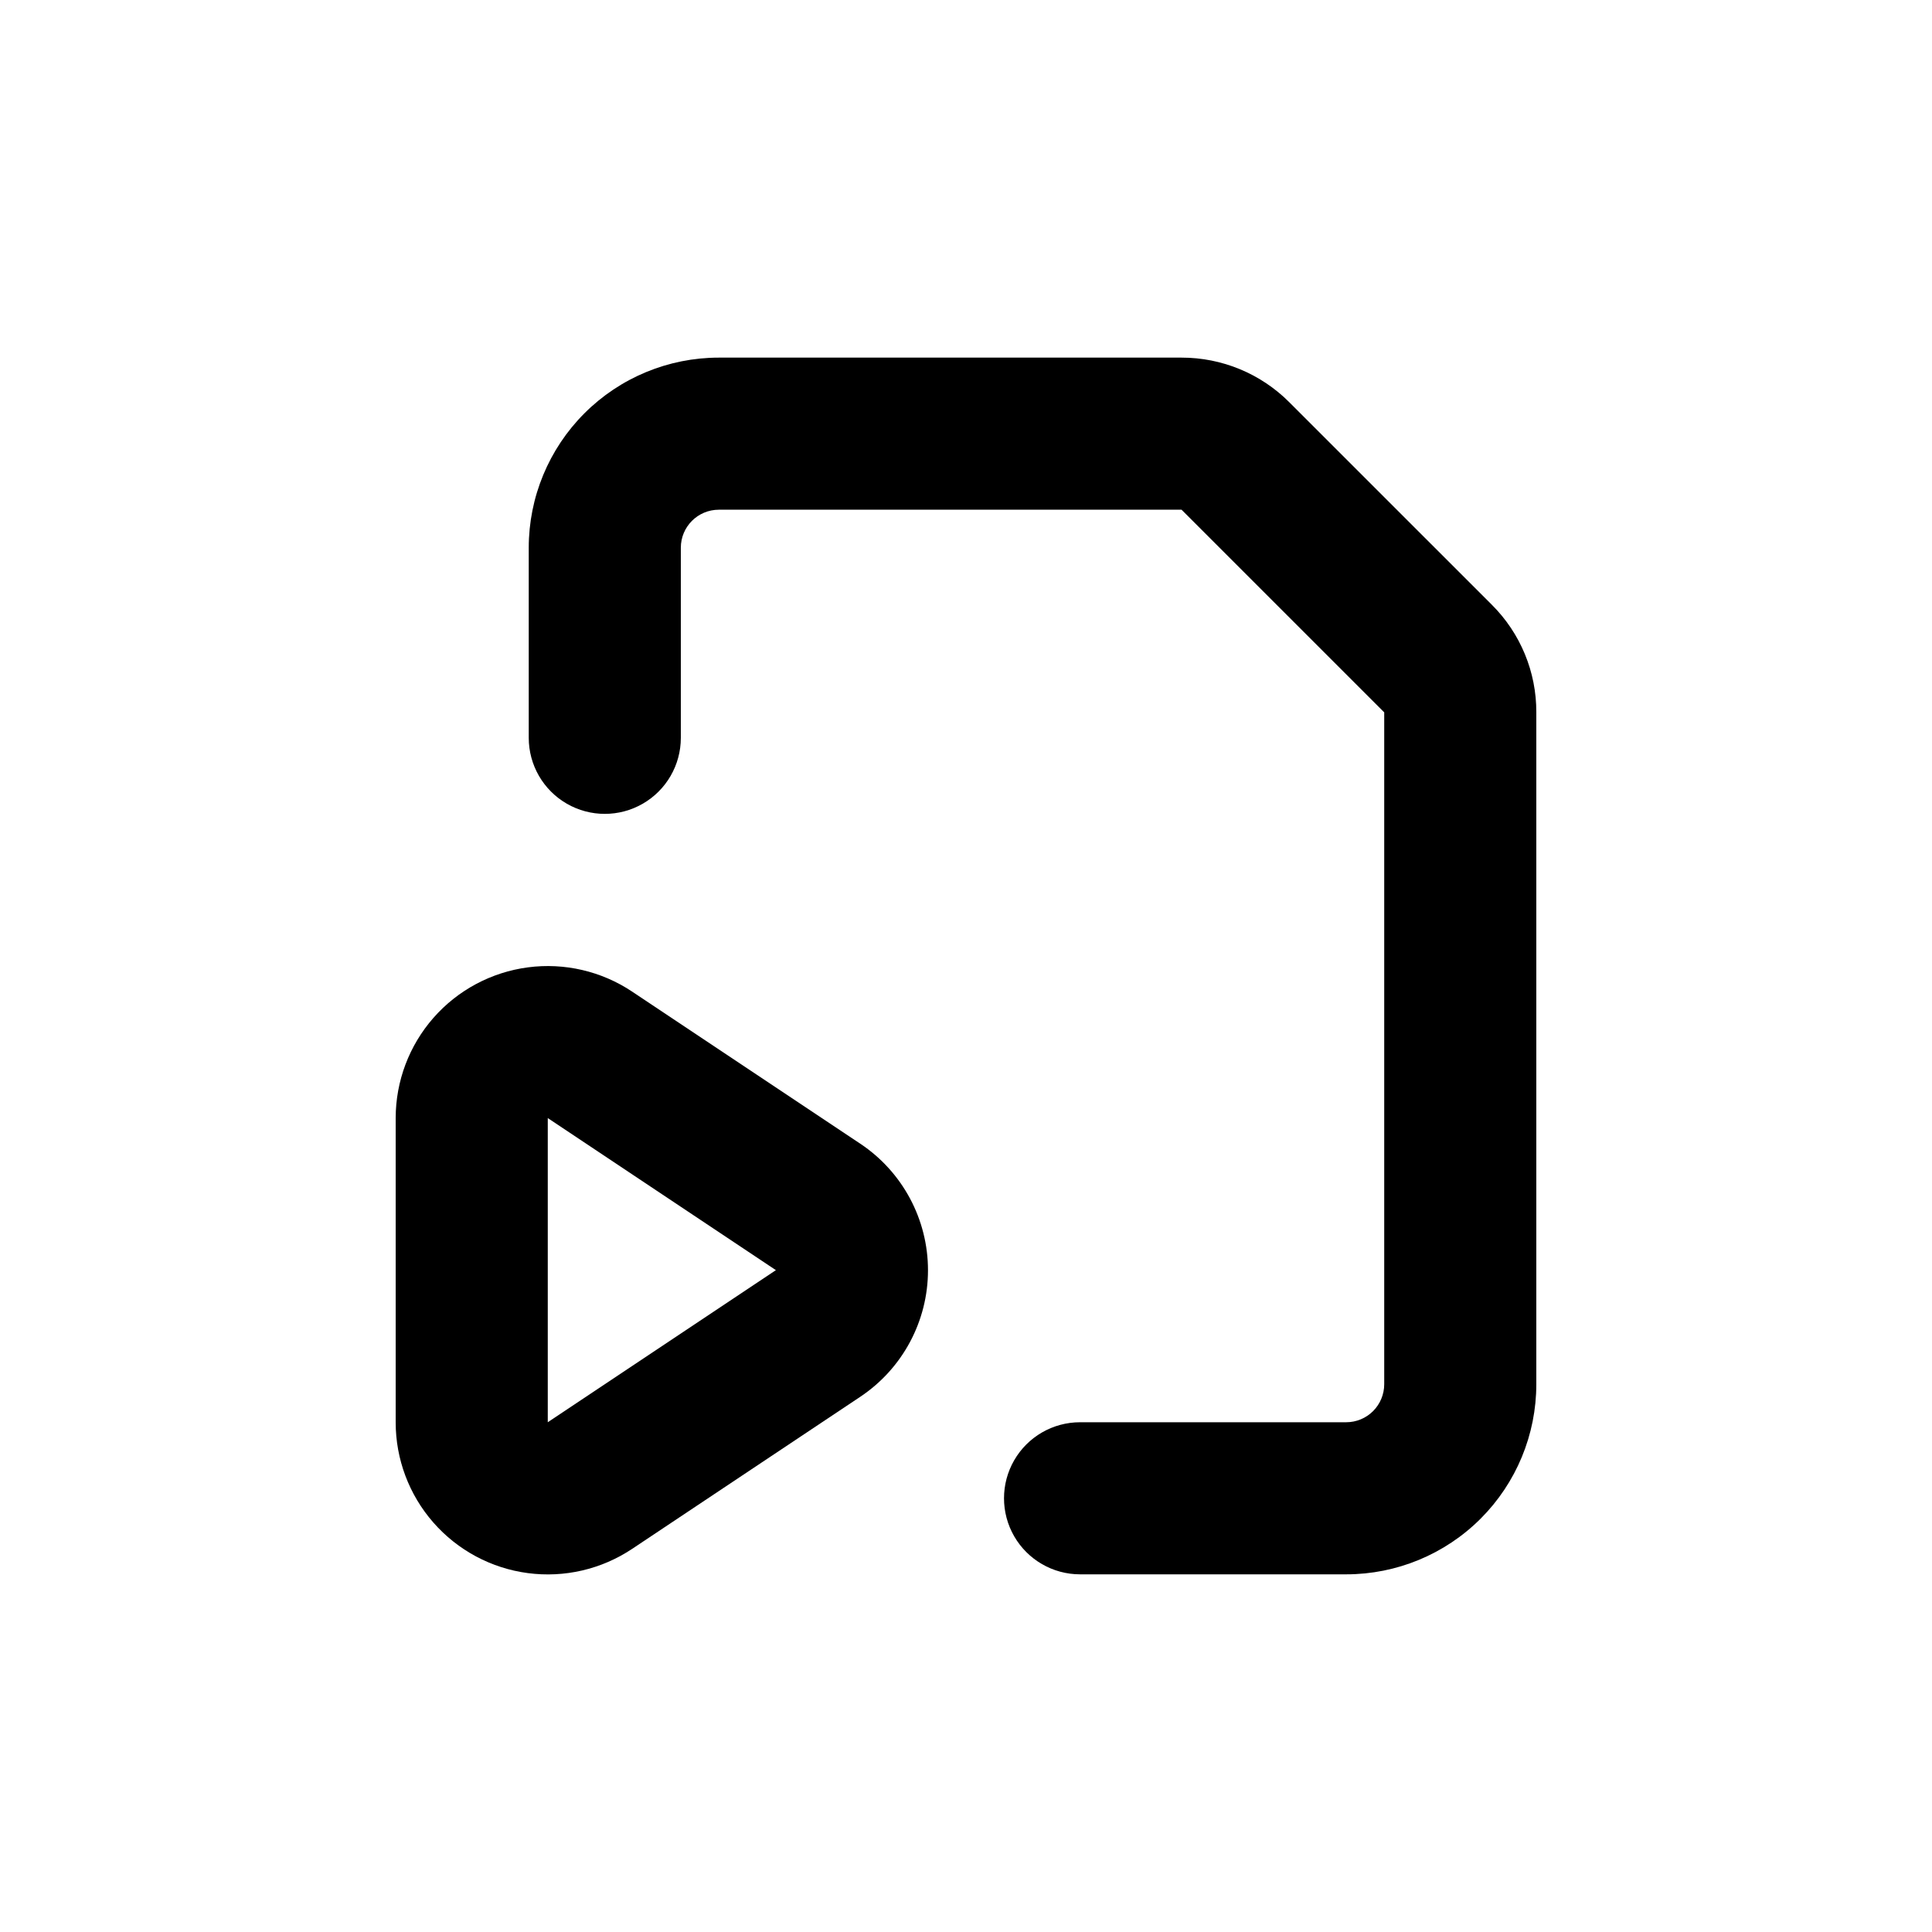 <?xml version="1.0" encoding="UTF-8"?>
<!-- Uploaded to: SVG Repo, www.svgrepo.com, Generator: SVG Repo Mixer Tools -->
<svg fill="#000000" width="800px" height="800px" version="1.1" viewBox="144 144 512 512" xmlns="http://www.w3.org/2000/svg">
 <g>
  <path d="m248.86 440.3v80.609c-0.008 9.777 3.543 19.223 9.984 26.578 6.441 7.356 15.34 12.121 25.031 13.402 9.695 1.285 19.523-1 27.66-6.43l60.457-40.305c11.203-7.473 17.934-20.055 17.934-33.527 0-13.473-6.731-26.051-17.934-33.527l-60.457-40.305c-8.129-5.426-17.953-7.711-27.641-6.434-9.691 1.281-18.582 6.035-25.027 13.379-6.445 7.348-10 16.785-10.008 26.559zm40.305 0 60.457 40.305-60.457 40.305z"/>
  <path d="m500.76 520.91h-70.535c-7.199 0-13.852 3.84-17.453 10.074-3.598 6.234-3.598 13.918 0 20.152 3.602 6.234 10.254 10.078 17.453 10.078h70.535c13.359 0 26.176-5.309 35.625-14.758 9.445-9.449 14.754-22.262 14.754-35.625v-178.05c0.043-10.699-4.203-20.969-11.789-28.516l-53.707-53.703c-7.562-7.559-17.82-11.801-28.516-11.789h-122.62c-13.363 0-26.176 5.305-35.625 14.754-9.449 9.449-14.758 22.262-14.758 35.625v50.383c0 7.199 3.844 13.852 10.078 17.449 6.234 3.602 13.918 3.602 20.152 0 6.234-3.598 10.074-10.25 10.074-17.449v-50.383c0-5.566 4.512-10.074 10.078-10.074h122.62l53.707 53.703v178.05c0 2.672-1.062 5.234-2.949 7.125-1.891 1.891-4.453 2.953-7.125 2.953z"/>
 </g>
</svg>